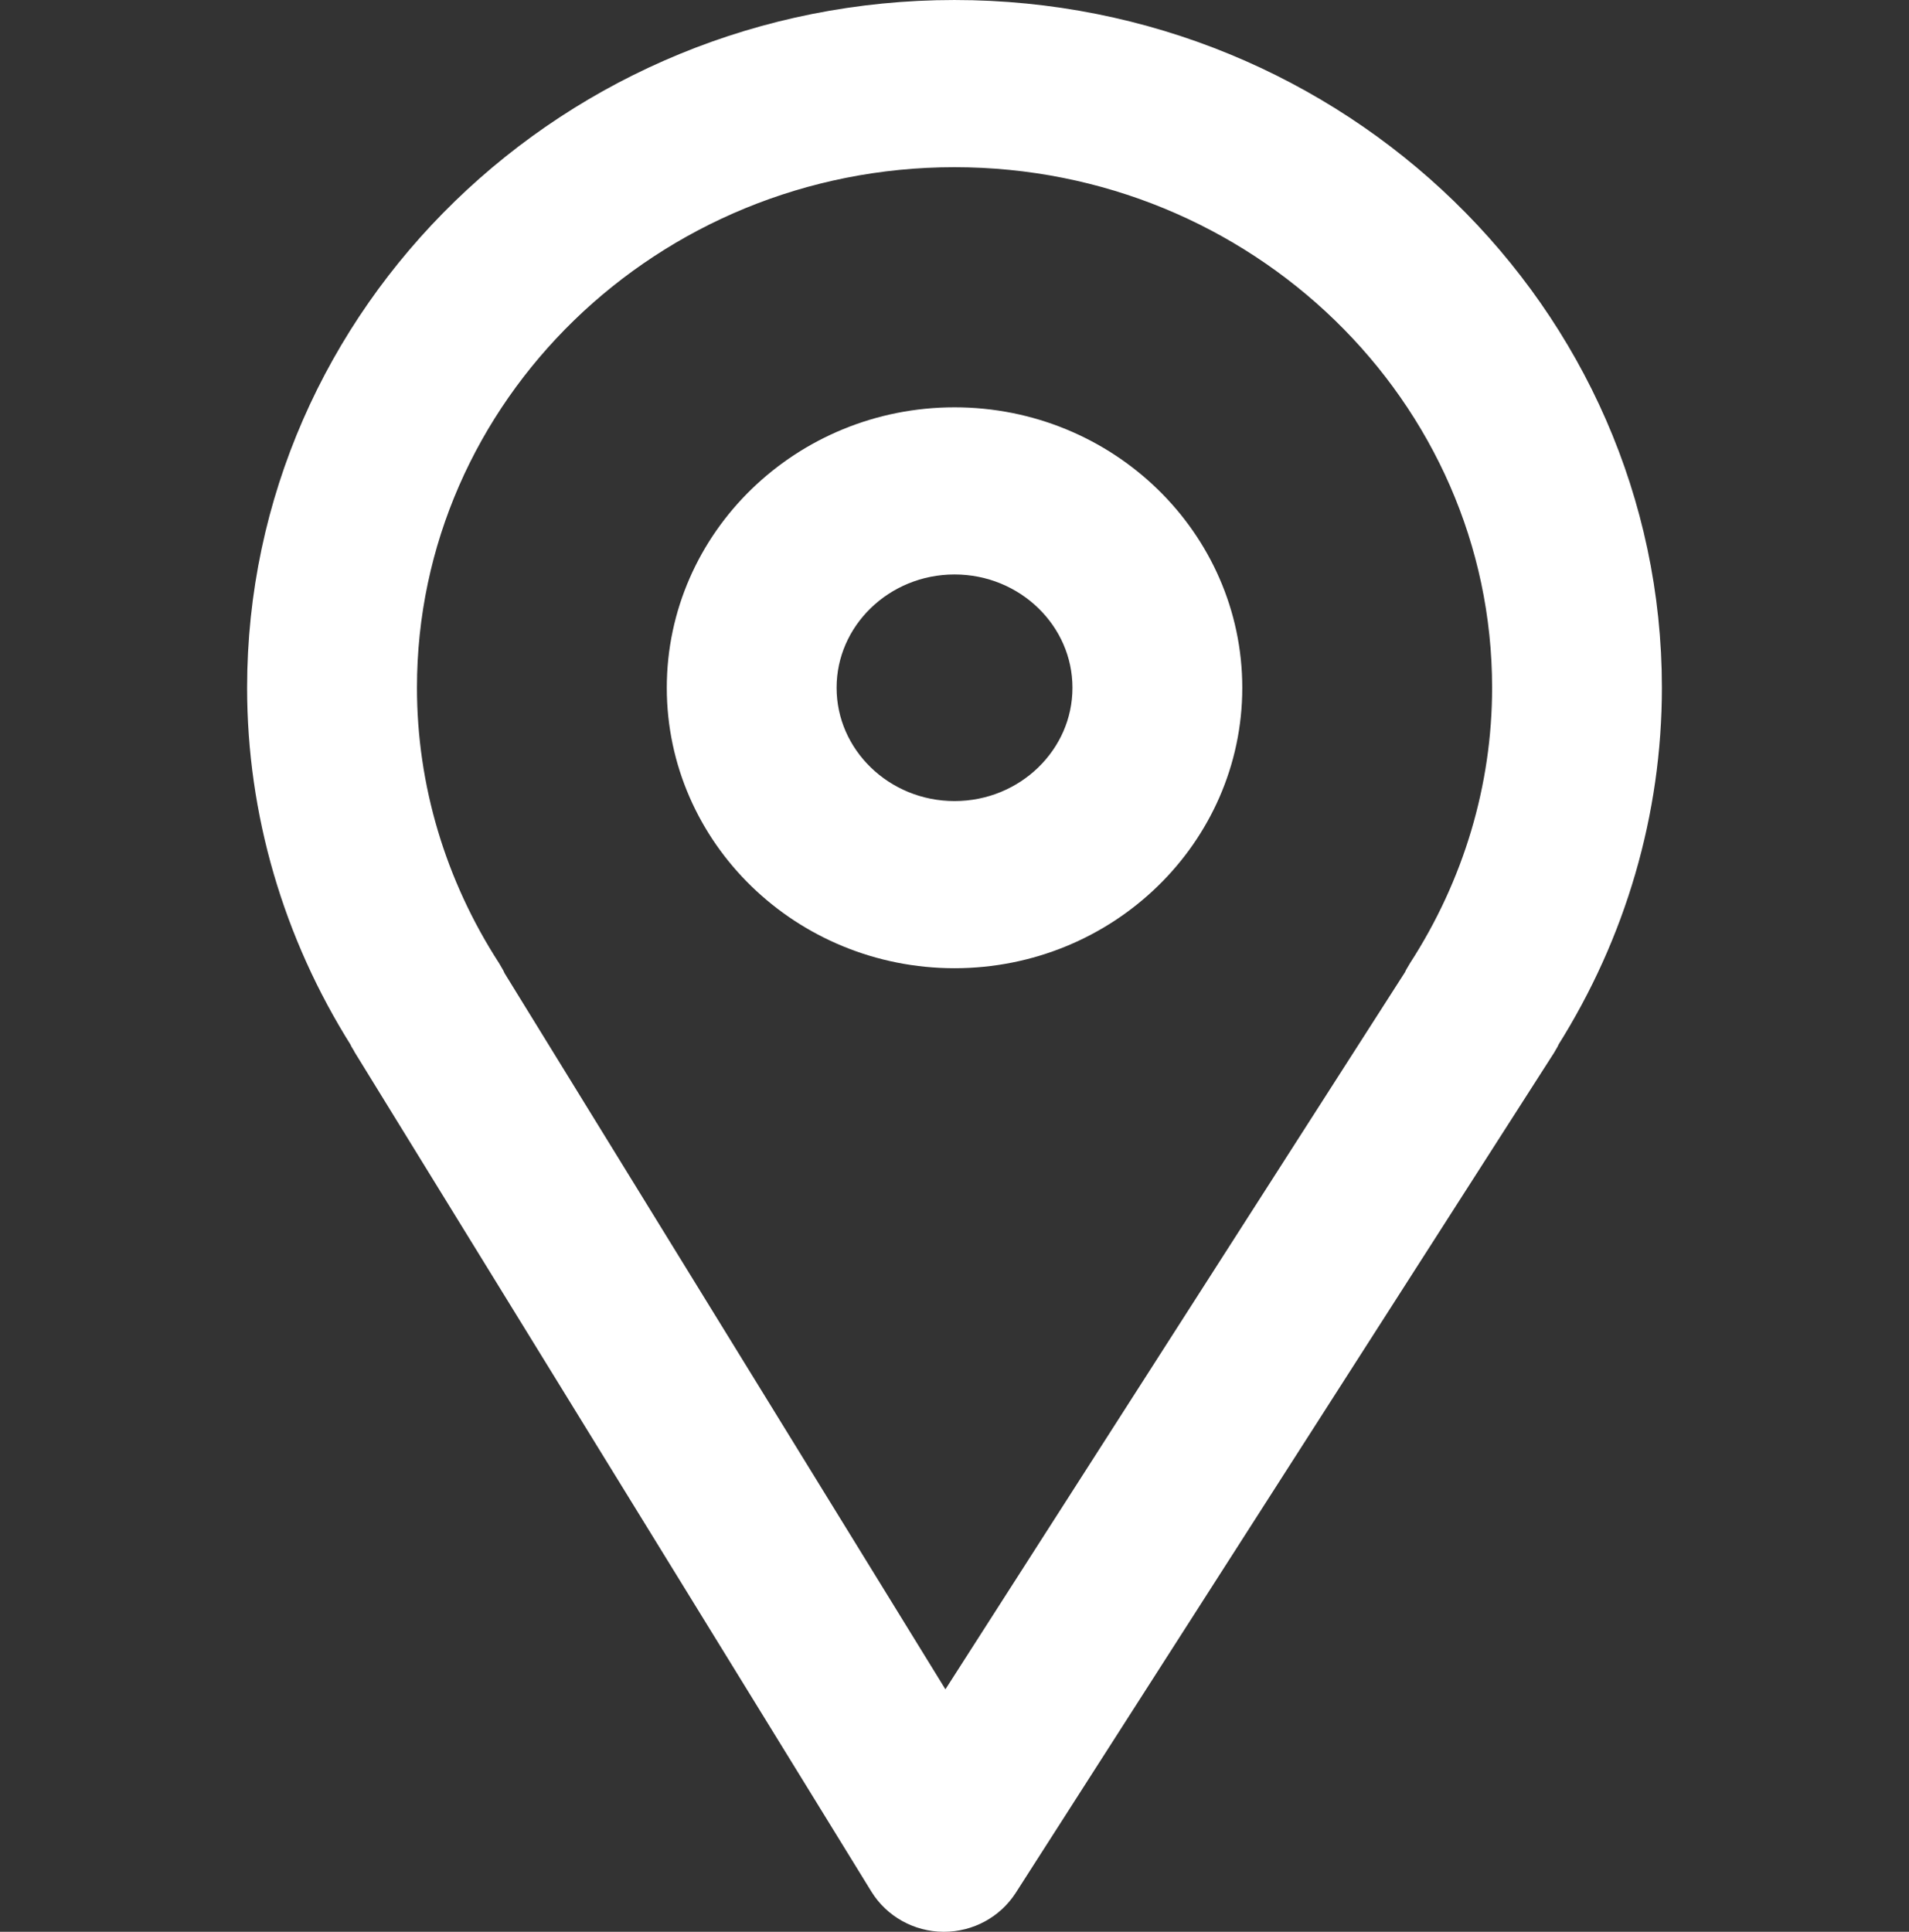 <?xml version="1.0" encoding="UTF-8"?> <!-- Creator: CorelDRAW 2020 (64-Bit) --> <svg xmlns="http://www.w3.org/2000/svg" xmlns:xlink="http://www.w3.org/1999/xlink" xmlns:xodm="http://www.corel.com/coreldraw/odm/2003" xml:space="preserve" width="42.686mm" height="43.194mm" style="shape-rendering:geometricPrecision; text-rendering:geometricPrecision; image-rendering:optimizeQuality; fill-rule:evenodd; clip-rule:evenodd" viewBox="0 0 6772.06 6852.59"><rect x="0" y="0" width="6772.06" height="6852.59" fill="#333333" stroke="none"/> <defs> <style type="text/css"> <![CDATA[ .str0 {stroke:white;stroke-width:279.84;stroke-miterlimit:22.926} .fil1 {fill:none} .fil0 {fill:white;fill-rule:nonzero} ]]> </style> </defs> <g id="Слой_x0020_1">  <g id="_2117398682384"> <path class="fil0 str0" d="M1376.1 3657.13l1834.14 2979.34c28.81,46.85 80.75,75.75 136.98,76.18 0.43,0 0.97,0 1.4,0 55.7,0 107.53,-27.97 136.99,-73.9l1909.18 -2979.33c4.74,-7.41 8.82,-15.14 12.04,-22.97 228.28,-361.81 348.71,-775.06 348.71,-1196.98 0,-1267.96 -1063.1,-2299.55 -2369.83,-2299.55 -1306.31,0 -2369.17,1031.59 -2369.17,2299.55 0,422.02 120.52,835.39 348.91,1197.3 3.01,7 6.55,13.79 10.65,20.35zm2009.73 -3204.02c1128.89,0 2047.25,891.12 2047.25,1986.48 0,372.03 -108.71,736.55 -314.3,1054.01 -4.95,7.52 -9.03,15.34 -12.37,23.48l-1754.99 2738.37 -1684.47 -2736.17c-3.65,-8.88 -8.06,-17.55 -13.44,-25.78 -205.59,-317.45 -314.3,-681.88 -314.3,-1054.02 0,-1095.24 918.16,-1986.37 2046.62,-1986.37z"></path> <path class="fil0 str0" d="M3386.15 3294.59c485.68,0 880.83,-383.52 880.83,-854.91 0,-471.39 -395.14,-854.91 -880.83,-854.91 -485.68,0 -880.84,383.52 -880.84,854.91 0,471.39 395.16,854.91 880.84,854.91zm0 -1396.74c307.84,0 558.25,243.05 558.25,541.83 0,298.78 -250.41,541.83 -558.25,541.83 -307.86,0 -558.27,-243.06 -558.27,-541.83 -0.11,-298.78 250.43,-541.83 558.27,-541.83z"></path> </g> <rect class="fil1" x="-0.01" y="40.24" width="6772.06" height="6772.06"></rect> </g> </svg> 